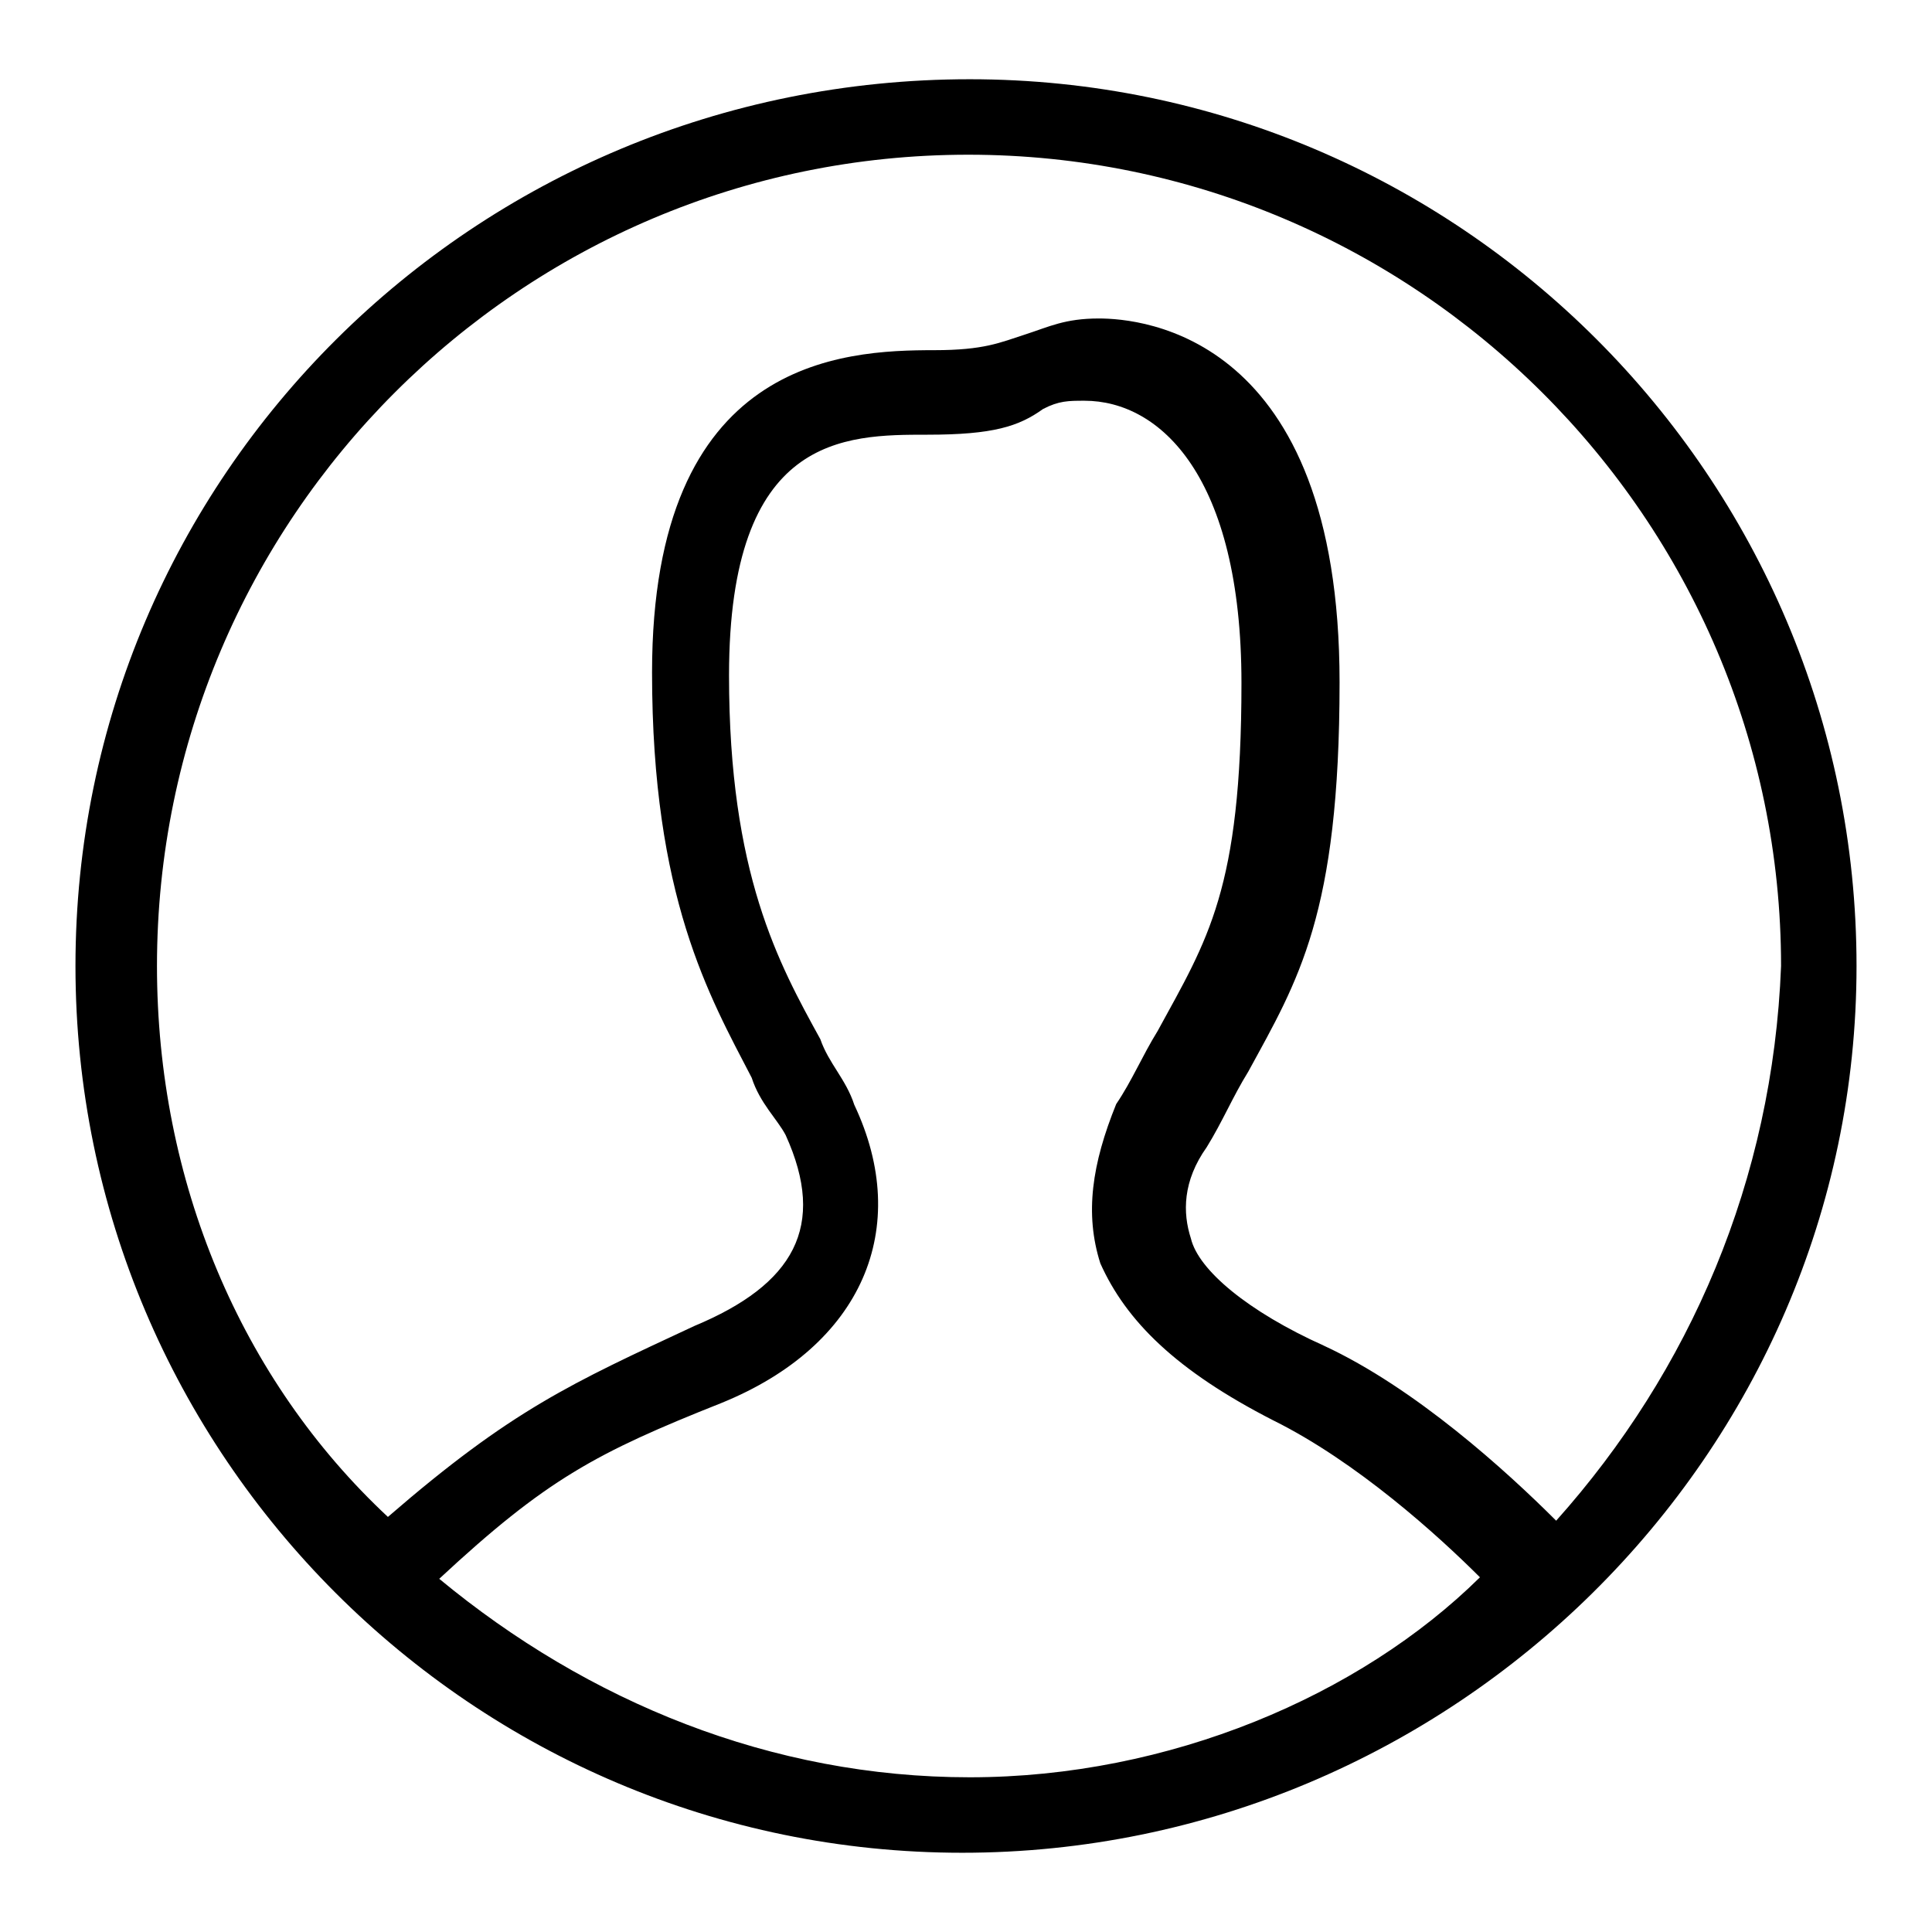 <?xml version="1.0" encoding="utf-8"?>
<!-- Svg Vector Icons : http://www.onlinewebfonts.com/icon -->
<!DOCTYPE svg PUBLIC "-//W3C//DTD SVG 1.1//EN" "http://www.w3.org/Graphics/SVG/1.1/DTD/svg11.dtd">
<svg version="1.1" xmlns="http://www.w3.org/2000/svg" xmlns:xlink="http://www.w3.org/1999/xlink" x="0px" y="0px" viewBox="0 0 256 256" enable-background="new 0 0 256 256" xml:space="preserve">
<g> <path fill="#000000" d="M128.5,10.5C62.7,10.5,10,63.2,10,128c0,64.8,52.7,117.5,117.5,117.5c64.8,0,118.5-52.7,118.5-117.5 C246,63.2,193.3,10.5,128.5,10.5z M128.5,235.5c-26.3,0-50.6-10-70.3-26.3C72.4,196,79,192.5,95.6,185.9 c18.7-7.6,25.3-23.2,17.6-39.5c-1.1-3.4-3.4-5.5-4.5-8.7c-5.5-10-12.1-21.9-12.1-48.2c0-31.9,15.3-31.9,26.3-31.9 c8.7,0,12.1-1.1,15.3-3.4c2.1-1.1,3.4-1.1,5.5-1.1c10,0,20.8,10,20.8,37.4s-4.5,34-11.1,46.1c-2.1,3.4-3.4,6.6-5.5,9.7 c-3.2,7.9-4.2,14.5-2.1,21.1c3.4,7.6,10,14.2,22.9,20.8c11.1,5.5,21.9,15.3,27.4,20.8C180.2,224.7,154.9,235.5,128.5,235.5z  M206.2,201.5c-6.6-6.6-18.7-17.6-30.8-23.2c-10-4.5-16.6-10-17.6-14.2c-1.1-3.4-1.1-7.6,2.1-12.1c2.1-3.4,3.4-6.6,5.5-10 c6.6-12.1,12.1-20.8,12.1-51.6c0-46.1-26.3-48.2-31.9-48.2c-4.5,0-6.6,1.1-9.7,2.1c-3.4,1.1-5.5,2.1-12.1,2.1 c-12.1,0-37.4,1.1-37.4,42.7c0,29.8,7.6,42.9,13.2,53.7c1.1,3.4,3.4,5.5,4.5,7.6c5.5,12.1,1.1,19.8-12.1,25.3 c-16.3,7.6-24.2,11.1-40.6,25.3c-19.5-18.2-30.6-44.5-30.6-73C20.8,68.7,69,20.5,128.3,20.5C187.5,20.5,236,68.7,236,128 C234.9,156.4,223.9,181.7,206.2,201.5z"/></g>
</svg>